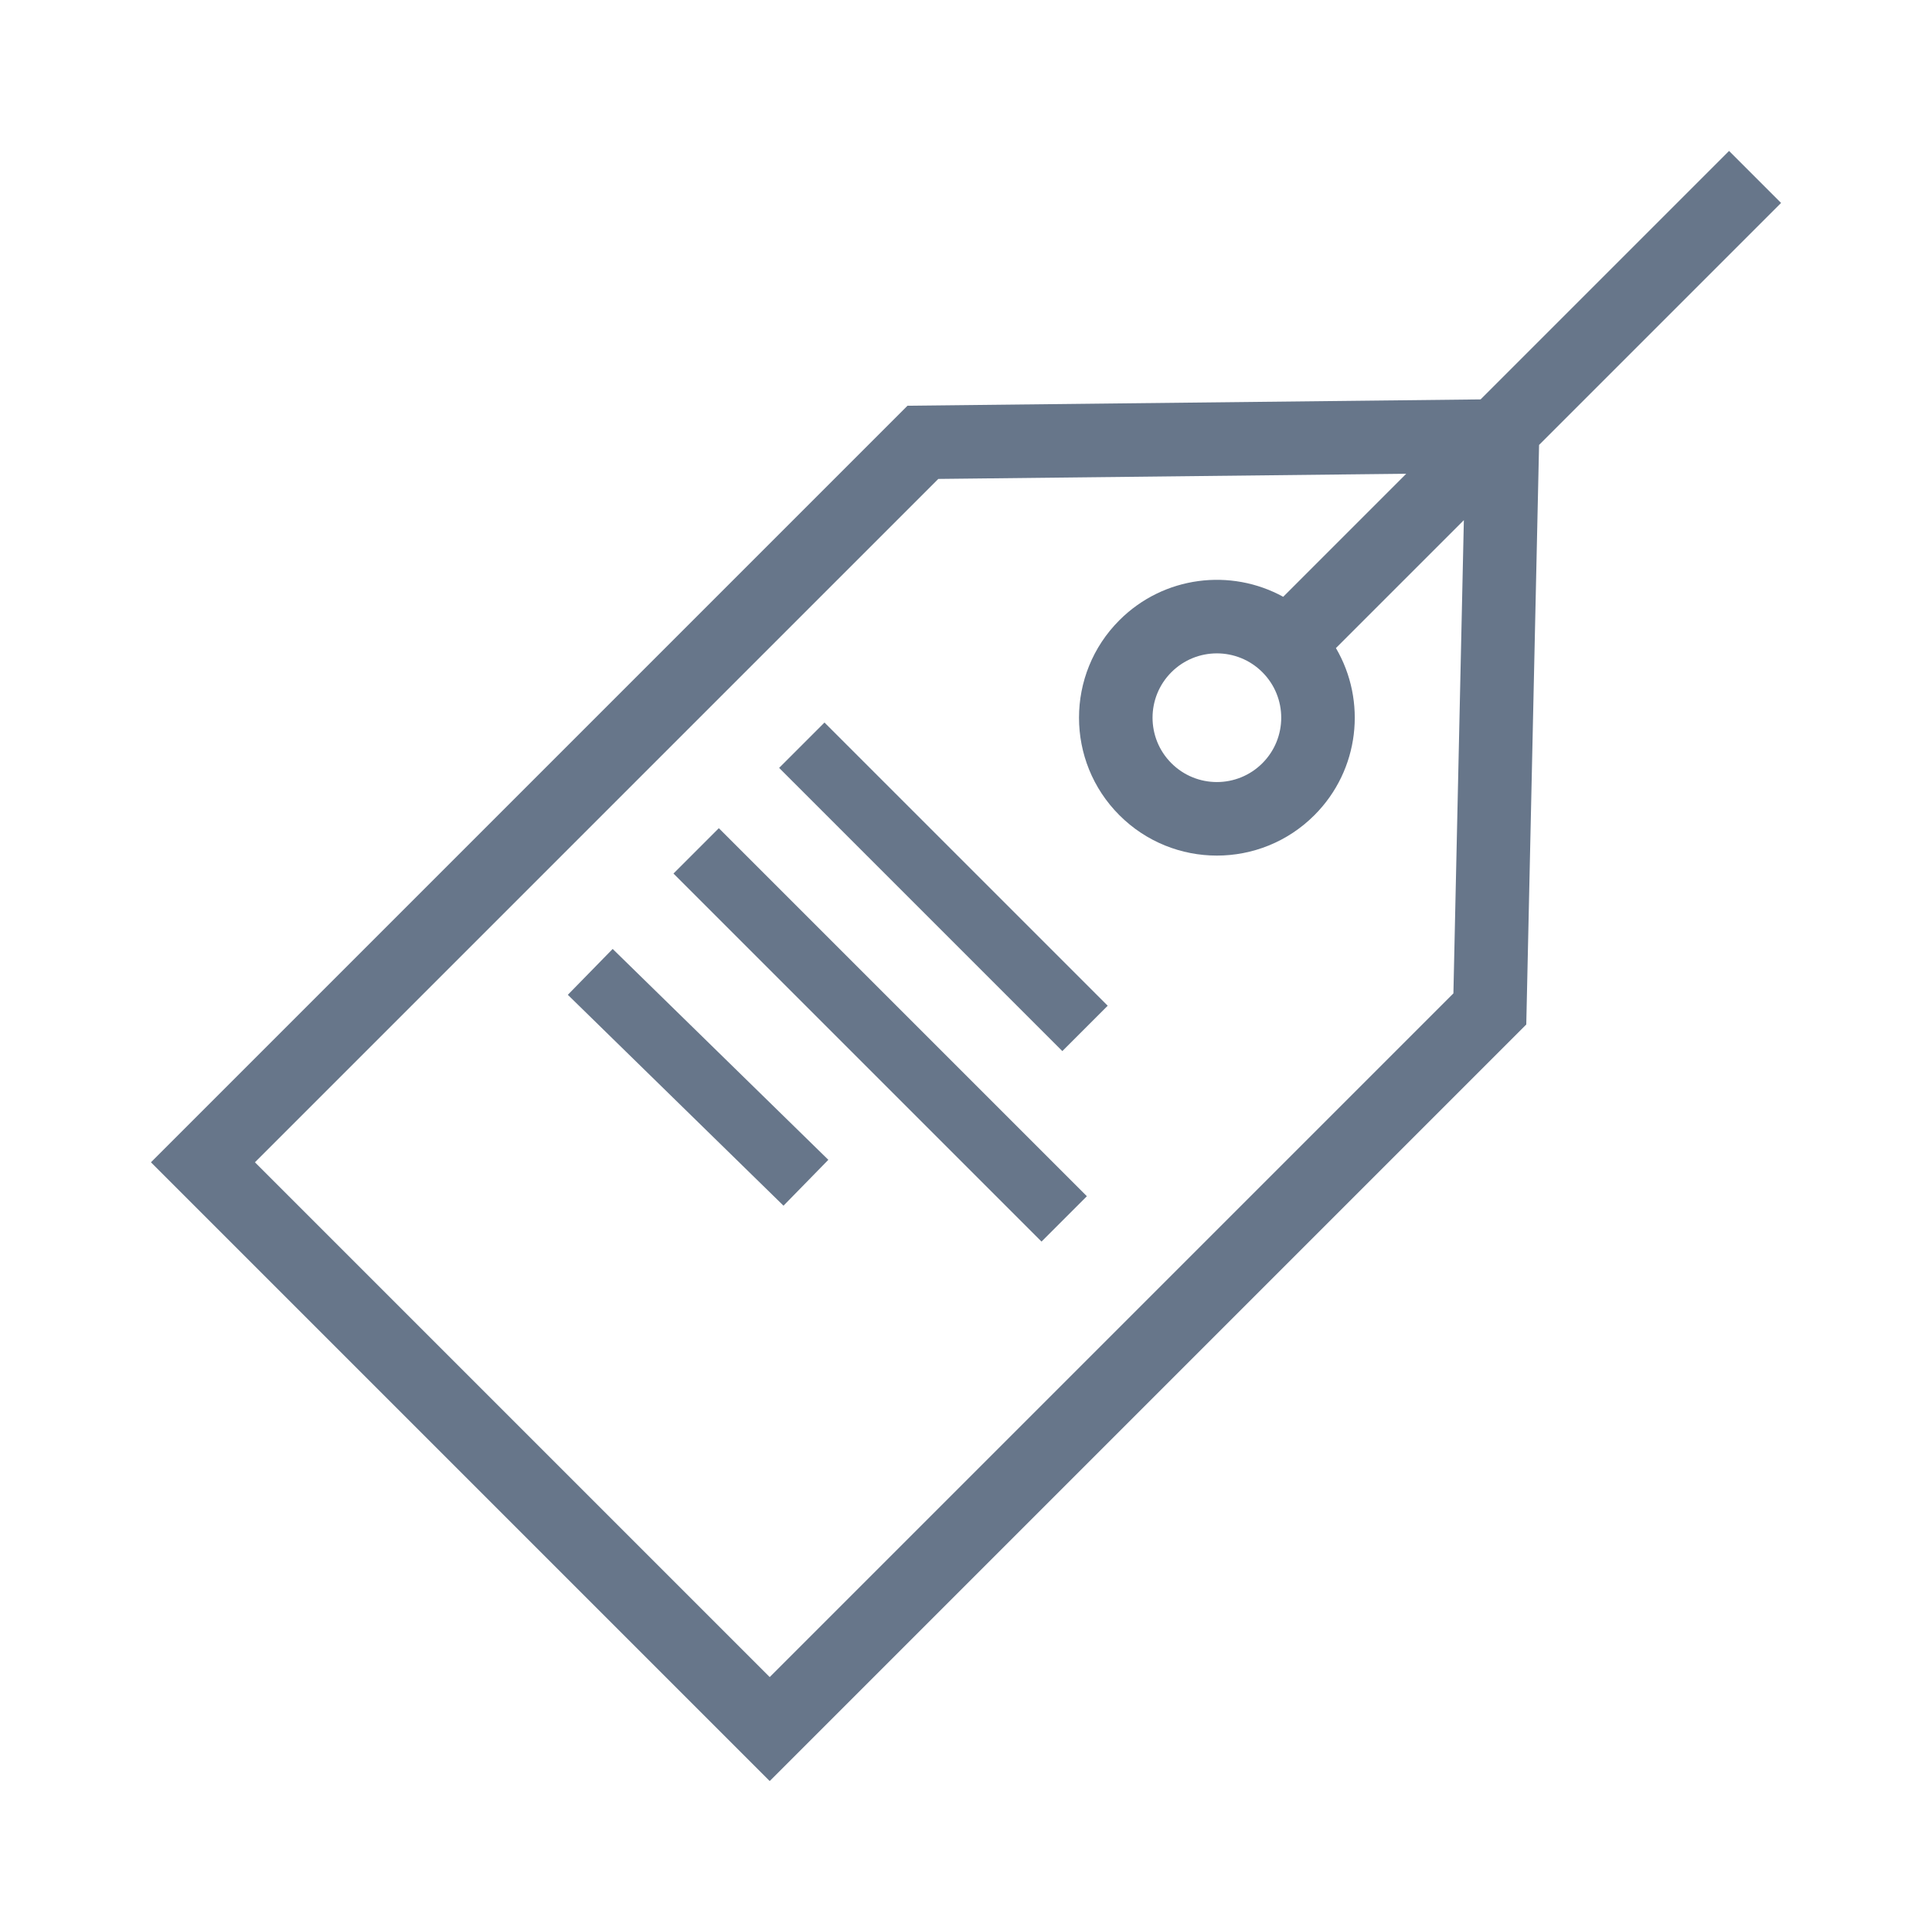 <?xml version="1.0" encoding="UTF-8"?>
<svg width="512px" height="512px" viewBox="0 0 512 512" version="1.1" xmlns="http://www.w3.org/2000/svg" xmlns:xlink="http://www.w3.org/1999/xlink">
    <!-- Generator: Sketch 52.2 (67145) - http://www.bohemiancoding.com/sketch -->
    <title>Common/Icons/value</title>
    <desc>Created with Sketch.</desc>
    <g id="Common/Icons/value" stroke="none" stroke-width="1" fill="none" fill-rule="evenodd">
        <path d="M392.375,105.845 L458.22,40 L472,53.78 L407.87,117.91 L404.478,271.502 L203.981,472 L40,308.019 L240.498,107.522 L392.375,105.845 Z M372.669,125.551 L248.659,126.92 L67.56,308.019 L203.981,444.44 L385.168,263.253 L387.937,137.843 L354.034,171.745 C362.237,185.744 360.333,204.03 348.325,216.038 C334.056,230.308 310.92,230.308 296.651,216.038 C282.381,201.769 282.381,178.633 296.651,164.364 C308.409,152.605 326.187,150.536 340.064,158.156 L372.669,125.551 Z M334.545,202.258 C341.205,195.599 341.205,184.803 334.545,178.144 C327.886,171.484 317.09,171.484 310.431,178.144 C303.771,184.803 303.771,195.599 310.431,202.258 C317.09,208.917 327.886,208.917 334.545,202.258 Z M206.479,203.5 L218.5,191.479 L293.553,266.532 L281.532,278.553 L206.479,203.5 Z M178.479,231.5 L190.5,219.479 L288.034,317.013 L276.013,329.034 L178.479,231.5 Z M150.48,263.635 L162.365,251.48 L219.52,307.365 L207.635,319.52 L150.48,263.635 Z" id="Combined-Shape" fill="#67768A" fill-rule="nonzero"></path>
    </g>
</svg>